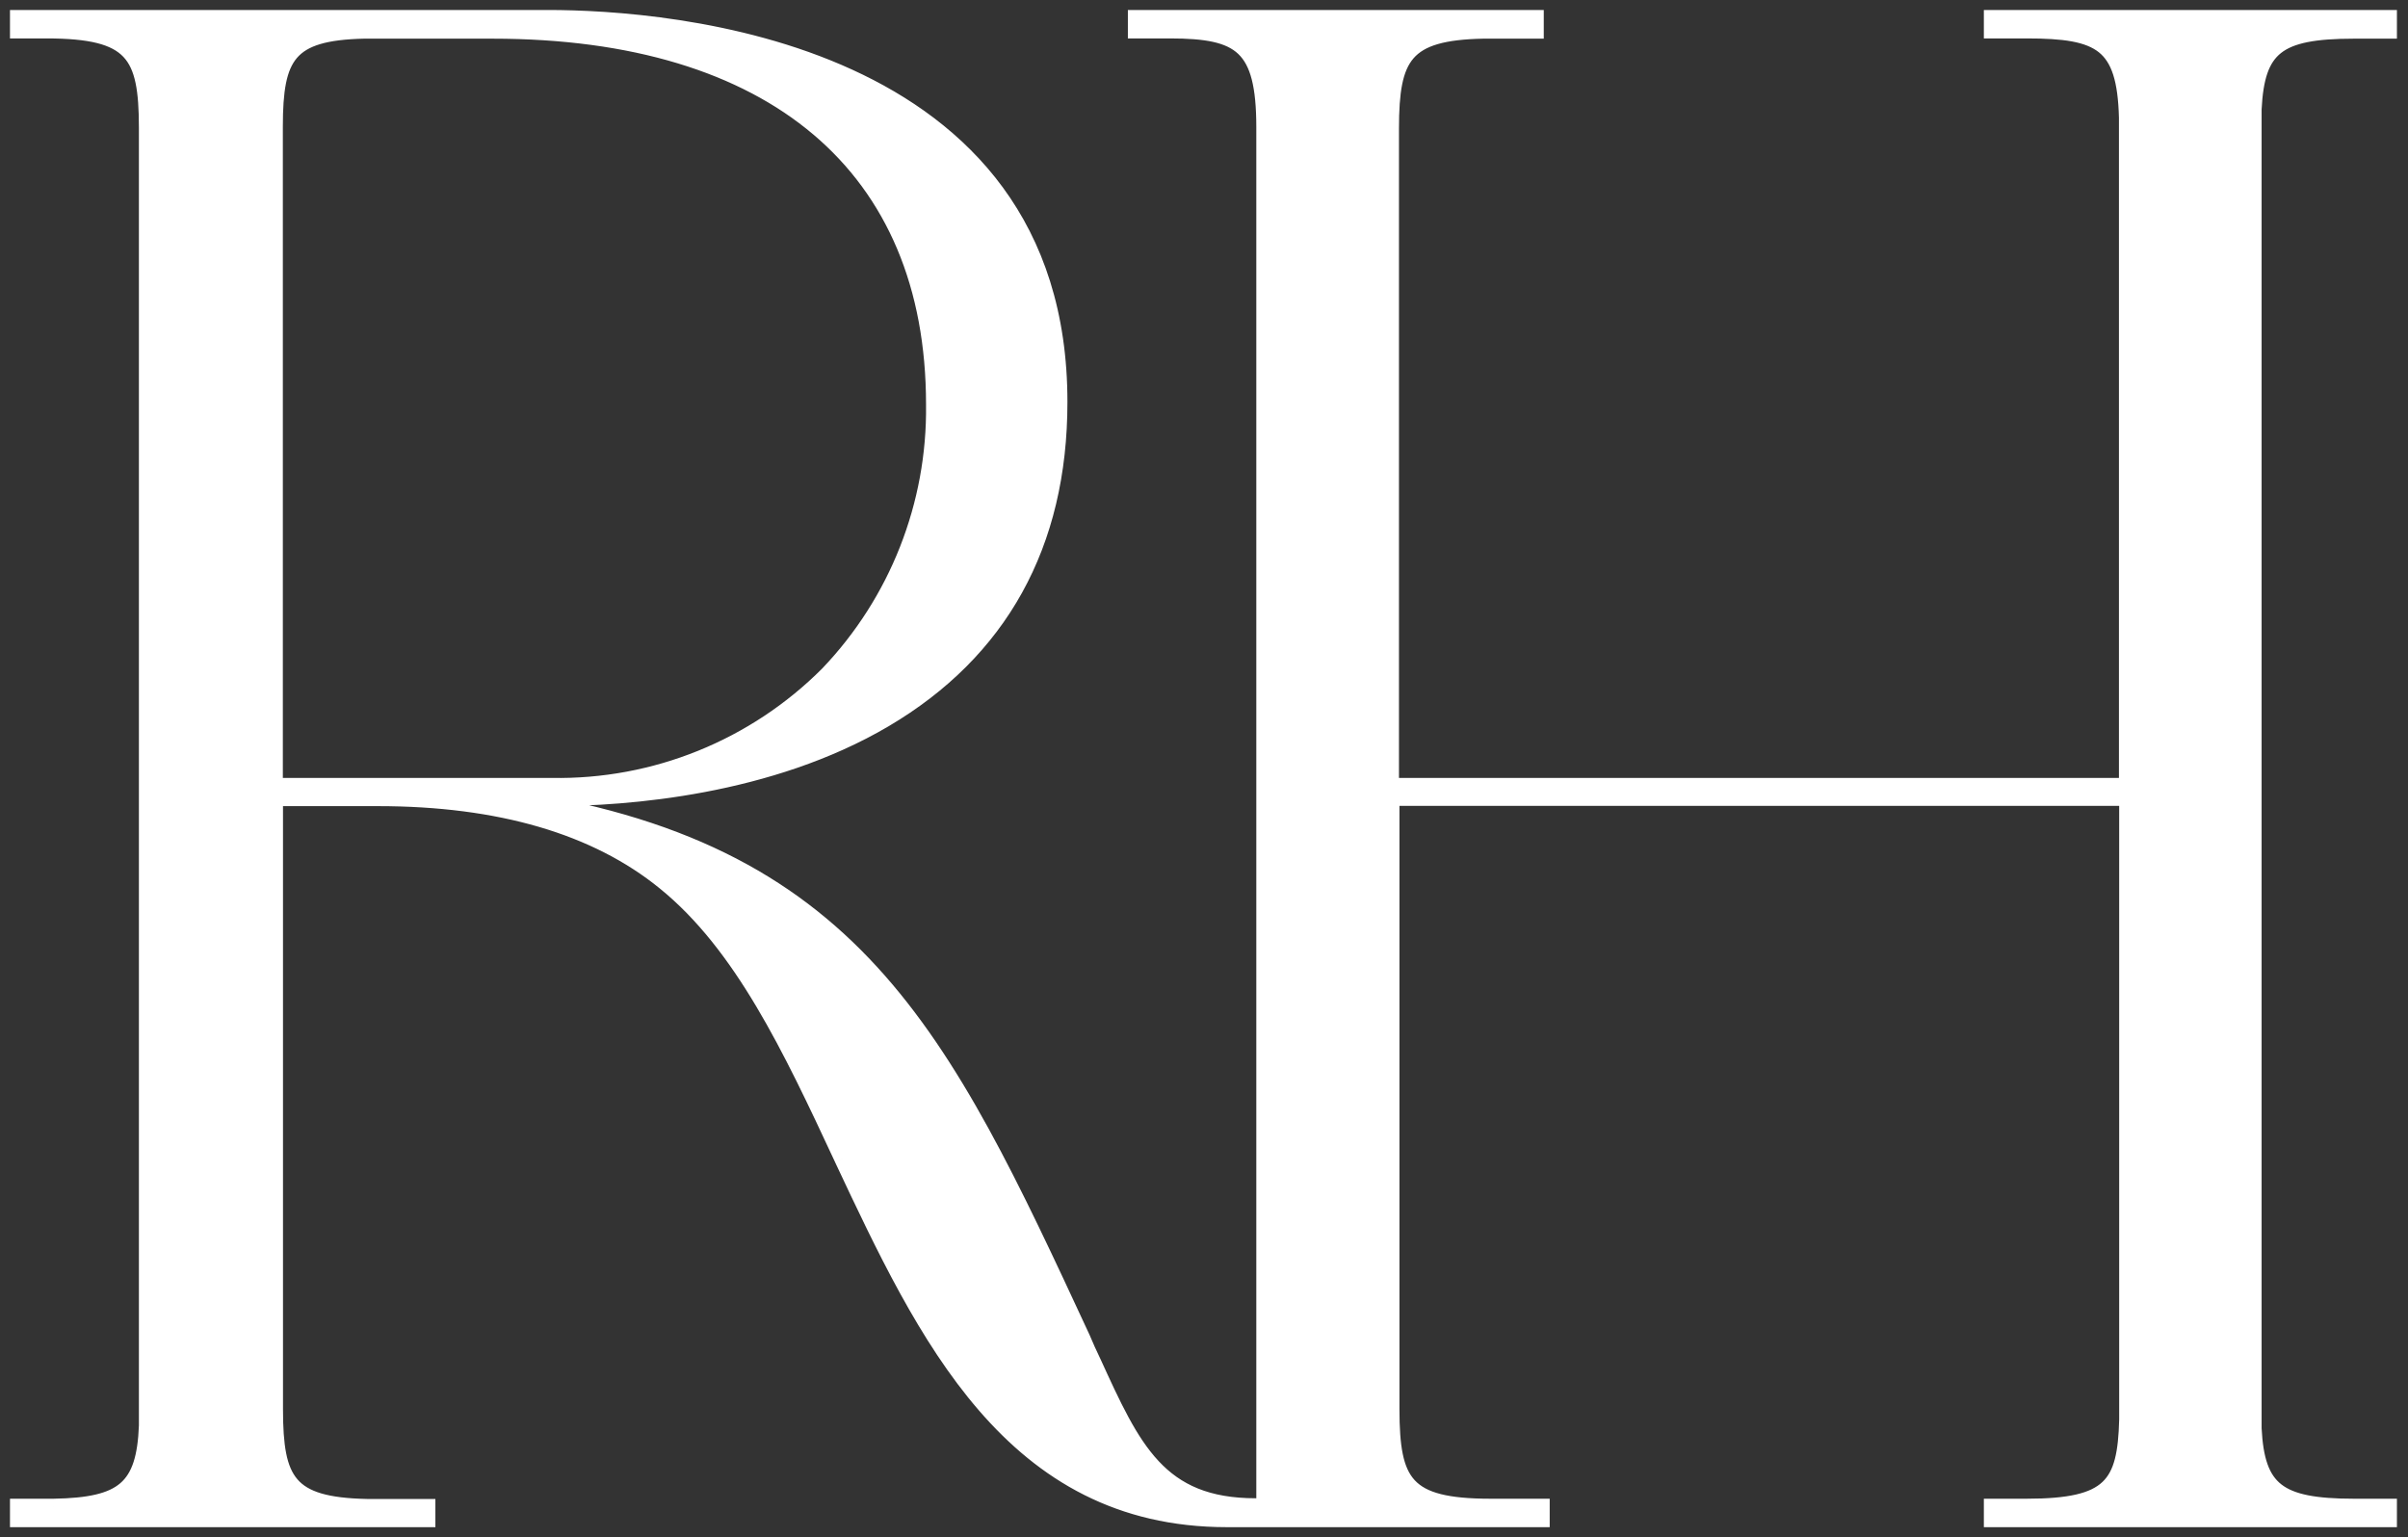 <svg width="130" height="83" viewBox="0 0 130 83" fill="none" xmlns="http://www.w3.org/2000/svg">
<rect x="0" y="0" width="130" height="83" fill="#333333" stroke="none"/>
<path fill-rule="evenodd" clip-rule="evenodd" d="M128.942 1.627H127.074C122.916 1.627 121.803 2.535 121.636 5.9V77.125C121.803 80.478 122.967 81.386 127.074 81.386H128.942V82H107.563V81.386H109.418C113.985 81.386 114.779 80.209 114.868 76.652V43.054H75.091V75.987V76.076C75.091 80.106 75.833 81.386 80.465 81.386H83.203V82H66.238C54.636 82 49.991 72.115 45.501 62.56L45.498 62.553C42.709 56.565 40.086 51 35.903 47.609C32.192 44.59 26.972 43.067 20.396 43.067H14.818V75.999V76.089C14.818 80.004 15.534 81.309 19.795 81.399H22.968H23.044V82H1V81.386H2.906C6.681 81.322 7.832 80.375 7.96 76.972V6.898C7.96 2.894 7.205 1.614 2.51 1.614H1V1H29.582C36.056 1 57.179 2.561 57.166 21.714C57.166 29.39 53.942 35.16 47.737 38.82C41.532 42.479 33.843 43.067 29.825 43.067H27.126C46.074 45.78 50.769 55.823 58.395 72.251C58.587 72.711 58.779 73.134 58.971 73.53L58.977 73.544C61.123 78.245 62.545 81.36 67.786 81.36H68.285V6.873C68.285 2.433 67.005 1.614 63.167 1.614H61.35V1.435V1H82.883V1.627H80.094C75.795 1.704 75.066 3.021 75.066 6.936V7.026V42.466H114.855V6.348C114.753 2.292 113.41 1.614 109.405 1.614H107.563V1H128.942V1.627ZM44.722 36.414C48.463 32.497 50.521 27.271 50.454 21.855V21.842C50.454 8.984 41.754 1.627 26.593 1.627H19.659C15.526 1.717 14.81 2.996 14.81 6.834V42.466H29.766C35.367 42.568 40.768 40.383 44.722 36.414Z" fill="white"/>
<path d="M128.942 1.627V2.088H129.402V1.627H128.942ZM121.636 5.9L121.176 5.877L121.176 5.889V5.9H121.636ZM121.636 77.125H121.176V77.137L121.176 77.148L121.636 77.125ZM128.942 81.386H129.402V80.925H128.942V81.386ZM128.942 82V82.461H129.402V82H128.942ZM107.563 82H107.102V82.461H107.563V82ZM107.563 81.386V80.925H107.102V81.386H107.563ZM114.868 76.652L115.329 76.664V76.652H114.868ZM114.868 43.054H115.329V42.594H114.868V43.054ZM75.091 43.054V42.594H74.63V43.054H75.091ZM83.203 81.386H83.663V80.925H83.203V81.386ZM83.203 82V82.461H83.663V82H83.203ZM45.501 62.56L45.084 62.755L45.084 62.756L45.501 62.56ZM45.498 62.553L45.081 62.747L45.081 62.748L45.498 62.553ZM35.903 47.609L35.612 47.967L35.612 47.967L35.903 47.609ZM14.818 43.067V42.607H14.357V43.067H14.818ZM19.795 81.399L19.785 81.859H19.795V81.399ZM23.044 81.399H23.505V80.938H23.044V81.399ZM23.044 82V82.461H23.505V82H23.044ZM1 82H0.539V82.461H1V82ZM1 81.386V80.925H0.539V81.386H1ZM2.906 81.386V81.847L2.914 81.846L2.906 81.386ZM7.96 76.972L8.42 76.989L8.421 76.981V76.972H7.96ZM1 1.614H0.539V2.075H1V1.614ZM1 1V0.539H0.539V1H1ZM57.166 21.714L56.706 21.713V21.714H57.166ZM47.737 38.82L47.503 38.423L47.737 38.82ZM27.126 43.067V42.607L27.061 43.523L27.126 43.067ZM58.395 72.251L58.82 72.074L58.816 72.065L58.812 72.057L58.395 72.251ZM58.971 73.53L59.389 73.339L59.385 73.33L58.971 73.53ZM58.977 73.544L59.396 73.352L59.396 73.352L58.977 73.544ZM68.285 81.36V81.821H68.745V81.36H68.285ZM61.35 1.614H60.89V2.075H61.35V1.614ZM61.35 1V0.539H60.89V1H61.35ZM82.883 1H83.343V0.539H82.883V1ZM82.883 1.627V2.088H83.343V1.627H82.883ZM80.094 1.627V1.166L80.085 1.166L80.094 1.627ZM75.066 42.466H74.605V42.927H75.066V42.466ZM114.855 42.466V42.927H115.316V42.466H114.855ZM114.855 6.348H115.316L115.316 6.336L114.855 6.348ZM107.563 1.614H107.102V2.075H107.563V1.614ZM107.563 1V0.539H107.102V1H107.563ZM128.942 1H129.402V0.539H128.942V1ZM50.454 21.855H49.993L49.994 21.86L50.454 21.855ZM44.722 36.414L45.049 36.739L45.056 36.732L44.722 36.414ZM19.659 1.627V1.166L19.649 1.166L19.659 1.627ZM14.81 42.466H14.349V42.927H14.81V42.466ZM29.766 42.466L29.774 42.005H29.766V42.466ZM127.074 2.088H128.942V1.166H127.074V2.088ZM122.096 5.923C122.179 4.262 122.493 3.378 123.144 2.863C123.825 2.324 124.991 2.088 127.074 2.088V1.166C124.998 1.166 123.529 1.384 122.572 2.14C121.586 2.921 121.261 4.174 121.176 5.877L122.096 5.923ZM122.097 77.125V5.9H121.176V77.125H122.097ZM127.074 80.925C125.019 80.925 123.85 80.689 123.161 80.15C122.504 79.635 122.178 78.752 122.096 77.103L121.176 77.148C121.261 78.851 121.601 80.098 122.593 80.875C123.555 81.628 125.022 81.847 127.074 81.847V80.925ZM128.942 80.925H127.074V81.847H128.942V80.925ZM129.402 82V81.386H128.481V82H129.402ZM107.563 82.461H128.942V81.539H107.563V82.461ZM107.102 81.386V82H108.023V81.386H107.102ZM109.418 80.925H107.563V81.847H109.418V80.925ZM114.408 76.64C114.363 78.427 114.134 79.424 113.506 80.018C112.87 80.621 111.703 80.925 109.418 80.925V81.847C111.7 81.847 113.214 81.563 114.139 80.687C115.072 79.804 115.284 78.433 115.329 76.664L114.408 76.64ZM114.408 43.054V76.652H115.329V43.054H114.408ZM75.091 43.515H114.868V42.594H75.091V43.515ZM75.552 75.987V43.054H74.63V75.987H75.552ZM75.552 76.076V75.987H74.63V76.076H75.552ZM80.465 80.925C78.148 80.925 76.996 80.594 76.379 79.929C75.753 79.255 75.552 78.111 75.552 76.076H74.63C74.63 78.072 74.8 79.583 75.704 80.556C76.615 81.538 78.15 81.847 80.465 81.847V80.925ZM83.203 80.925H80.465V81.847H83.203V80.925ZM83.663 82V81.386H82.742V82H83.663ZM66.238 82.461H83.203V81.539H66.238V82.461ZM45.084 62.756C47.323 67.519 49.632 72.442 52.854 76.164C56.097 79.911 60.279 82.461 66.238 82.461V81.539C60.595 81.539 56.653 79.146 53.551 75.562C50.428 71.953 48.17 67.156 45.918 62.364L45.084 62.756ZM45.081 62.748L45.084 62.755L45.918 62.364L45.915 62.357L45.081 62.748ZM35.612 47.967C39.697 51.277 42.279 56.732 45.081 62.747L45.916 62.358C43.139 56.398 40.475 50.722 36.193 47.251L35.612 47.967ZM20.396 43.528C26.906 43.528 32.01 45.035 35.612 47.967L36.193 47.252C32.374 44.144 27.038 42.607 20.396 42.607V43.528ZM14.818 43.528H20.396V42.607H14.818V43.528ZM15.278 75.999V43.067H14.357V75.999H15.278ZM15.278 76.089V75.999H14.357V76.089H15.278ZM19.804 80.938C17.684 80.894 16.628 80.541 16.058 79.878C15.471 79.197 15.278 78.063 15.278 76.089H14.357C14.357 78.03 14.523 79.507 15.359 80.479C16.212 81.47 17.645 81.814 19.785 81.859L19.804 80.938ZM22.968 80.938H19.795V81.859H22.968V80.938ZM23.044 80.938H22.968V81.859H23.044V80.938ZM23.505 82V81.399H22.584V82H23.505ZM1 82.461H23.044V81.539H1V82.461ZM0.539 81.386V82H1.461V81.386H0.539ZM2.906 80.925H1V81.847H2.906V80.925ZM7.5 76.955C7.437 78.631 7.121 79.545 6.499 80.083C5.859 80.636 4.781 80.894 2.899 80.925L2.914 81.846C4.806 81.814 6.191 81.567 7.102 80.78C8.031 79.977 8.355 78.716 8.42 76.989L7.5 76.955ZM7.499 6.898V76.972H8.421V6.898H7.499ZM2.51 2.075C4.859 2.075 6.032 2.406 6.661 3.071C7.295 3.742 7.499 4.877 7.499 6.898H8.421C8.421 4.915 8.247 3.408 7.33 2.438C6.408 1.462 4.856 1.154 2.51 1.154V2.075ZM1 2.075H2.51V1.154H1V2.075ZM0.539 1V1.614H1.461V1H0.539ZM29.582 0.539H1V1.461H29.582V0.539ZM57.627 21.714C57.63 16.835 56.286 13.05 54.144 10.125C52.006 7.206 49.093 5.171 45.998 3.756C39.82 0.93 32.841 0.539 29.582 0.539V1.461C32.797 1.461 39.617 1.85 45.615 4.593C48.609 5.962 51.379 7.909 53.401 10.669C55.418 13.424 56.709 17.016 56.706 21.713L57.627 21.714ZM47.971 39.216C54.325 35.469 57.627 29.544 57.627 21.714H56.706C56.706 29.237 53.56 34.851 47.503 38.423L47.971 39.216ZM29.825 43.528C33.867 43.528 41.658 42.939 47.971 39.216L47.503 38.423C41.406 42.018 33.819 42.607 29.825 42.607V43.528ZM27.126 43.528H29.825V42.607H27.126V43.528ZM58.812 72.057C55.009 63.862 51.899 57.171 47.346 52.205C42.766 47.209 36.75 43.98 27.191 42.611L27.061 43.523C36.449 44.867 42.256 48.016 46.667 52.827C51.104 57.667 54.155 64.212 57.977 72.445L58.812 72.057ZM59.385 73.33C59.197 72.94 59.008 72.526 58.82 72.074L57.97 72.428C58.165 72.897 58.361 73.327 58.556 73.731L59.385 73.33ZM59.396 73.352L59.389 73.339L58.551 73.722L58.558 73.735L59.396 73.352ZM67.786 80.9C65.276 80.9 63.738 80.162 62.557 78.9C61.34 77.6 60.479 75.725 59.396 73.352L58.558 73.735C59.62 76.063 60.543 78.096 61.884 79.529C63.261 81.001 65.055 81.821 67.786 81.821V80.9ZM68.285 80.9H67.786V81.821H68.285V80.9ZM67.824 6.873V81.36H68.745V6.873H67.824ZM63.167 2.075C65.096 2.075 66.195 2.293 66.848 2.912C67.495 3.527 67.824 4.658 67.824 6.873H68.745C68.745 4.648 68.435 3.149 67.482 2.245C66.536 1.345 65.076 1.154 63.167 1.154V2.075ZM61.35 2.075H63.167V1.154H61.35V2.075ZM60.89 1.435V1.614H61.811V1.435H60.89ZM60.89 1V1.435H61.811V1H60.89ZM82.883 0.539H61.35V1.461H82.883V0.539ZM83.343 1.627V1H82.422V1.627H83.343ZM80.094 2.088H82.883V1.166H80.094V2.088ZM75.526 6.936C75.526 4.964 75.722 3.827 76.315 3.144C76.893 2.479 77.962 2.126 80.102 2.087L80.085 1.166C77.926 1.205 76.481 1.549 75.62 2.54C74.774 3.514 74.605 4.994 74.605 6.936H75.526ZM75.526 7.026V6.936H74.605V7.026H75.526ZM75.526 42.466V7.026H74.605V42.466H75.526ZM114.855 42.005H75.066V42.927H114.855V42.005ZM114.395 6.348V42.466H115.316V6.348H114.395ZM109.405 2.075C110.398 2.075 111.2 2.117 111.849 2.236C112.495 2.355 112.961 2.545 113.307 2.82C113.982 3.359 114.344 4.349 114.395 6.36L115.316 6.336C115.264 4.292 114.903 2.915 113.881 2.1C113.377 1.698 112.75 1.465 112.015 1.33C111.283 1.196 110.414 1.154 109.405 1.154V2.075ZM107.563 2.075H109.405V1.154H107.563V2.075ZM107.102 1V1.614H108.023V1H107.102ZM128.942 0.539H107.563V1.461H128.942V0.539ZM129.402 1.627V1H128.481V1.627H129.402ZM49.994 21.86C50.059 27.156 48.047 32.266 44.389 36.096L45.056 36.732C48.879 32.728 50.983 27.385 50.915 21.849L49.994 21.86ZM49.994 21.842V21.855H50.915V21.842H49.994ZM26.593 2.088C34.105 2.088 39.951 3.911 43.911 7.264C47.861 10.608 49.994 15.523 49.994 21.842H50.915C50.915 15.302 48.698 10.11 44.507 6.561C40.327 3.022 34.242 1.166 26.593 1.166V2.088ZM19.659 2.088H26.593V1.166H19.659V2.088ZM15.27 6.834C15.27 4.9 15.463 3.791 16.034 3.125C16.589 2.478 17.613 2.132 19.669 2.087L19.649 1.166C17.572 1.211 16.171 1.55 15.335 2.525C14.515 3.481 14.349 4.93 14.349 6.834H15.27ZM15.27 42.466V6.834H14.349V42.466H15.27ZM29.766 42.005H14.81V42.927H29.766V42.005ZM44.396 36.089C40.53 39.969 35.25 42.105 29.774 42.005L29.758 42.926C35.484 43.031 41.006 40.797 45.049 36.739L44.396 36.089Z" fill="white"/>
</svg>
